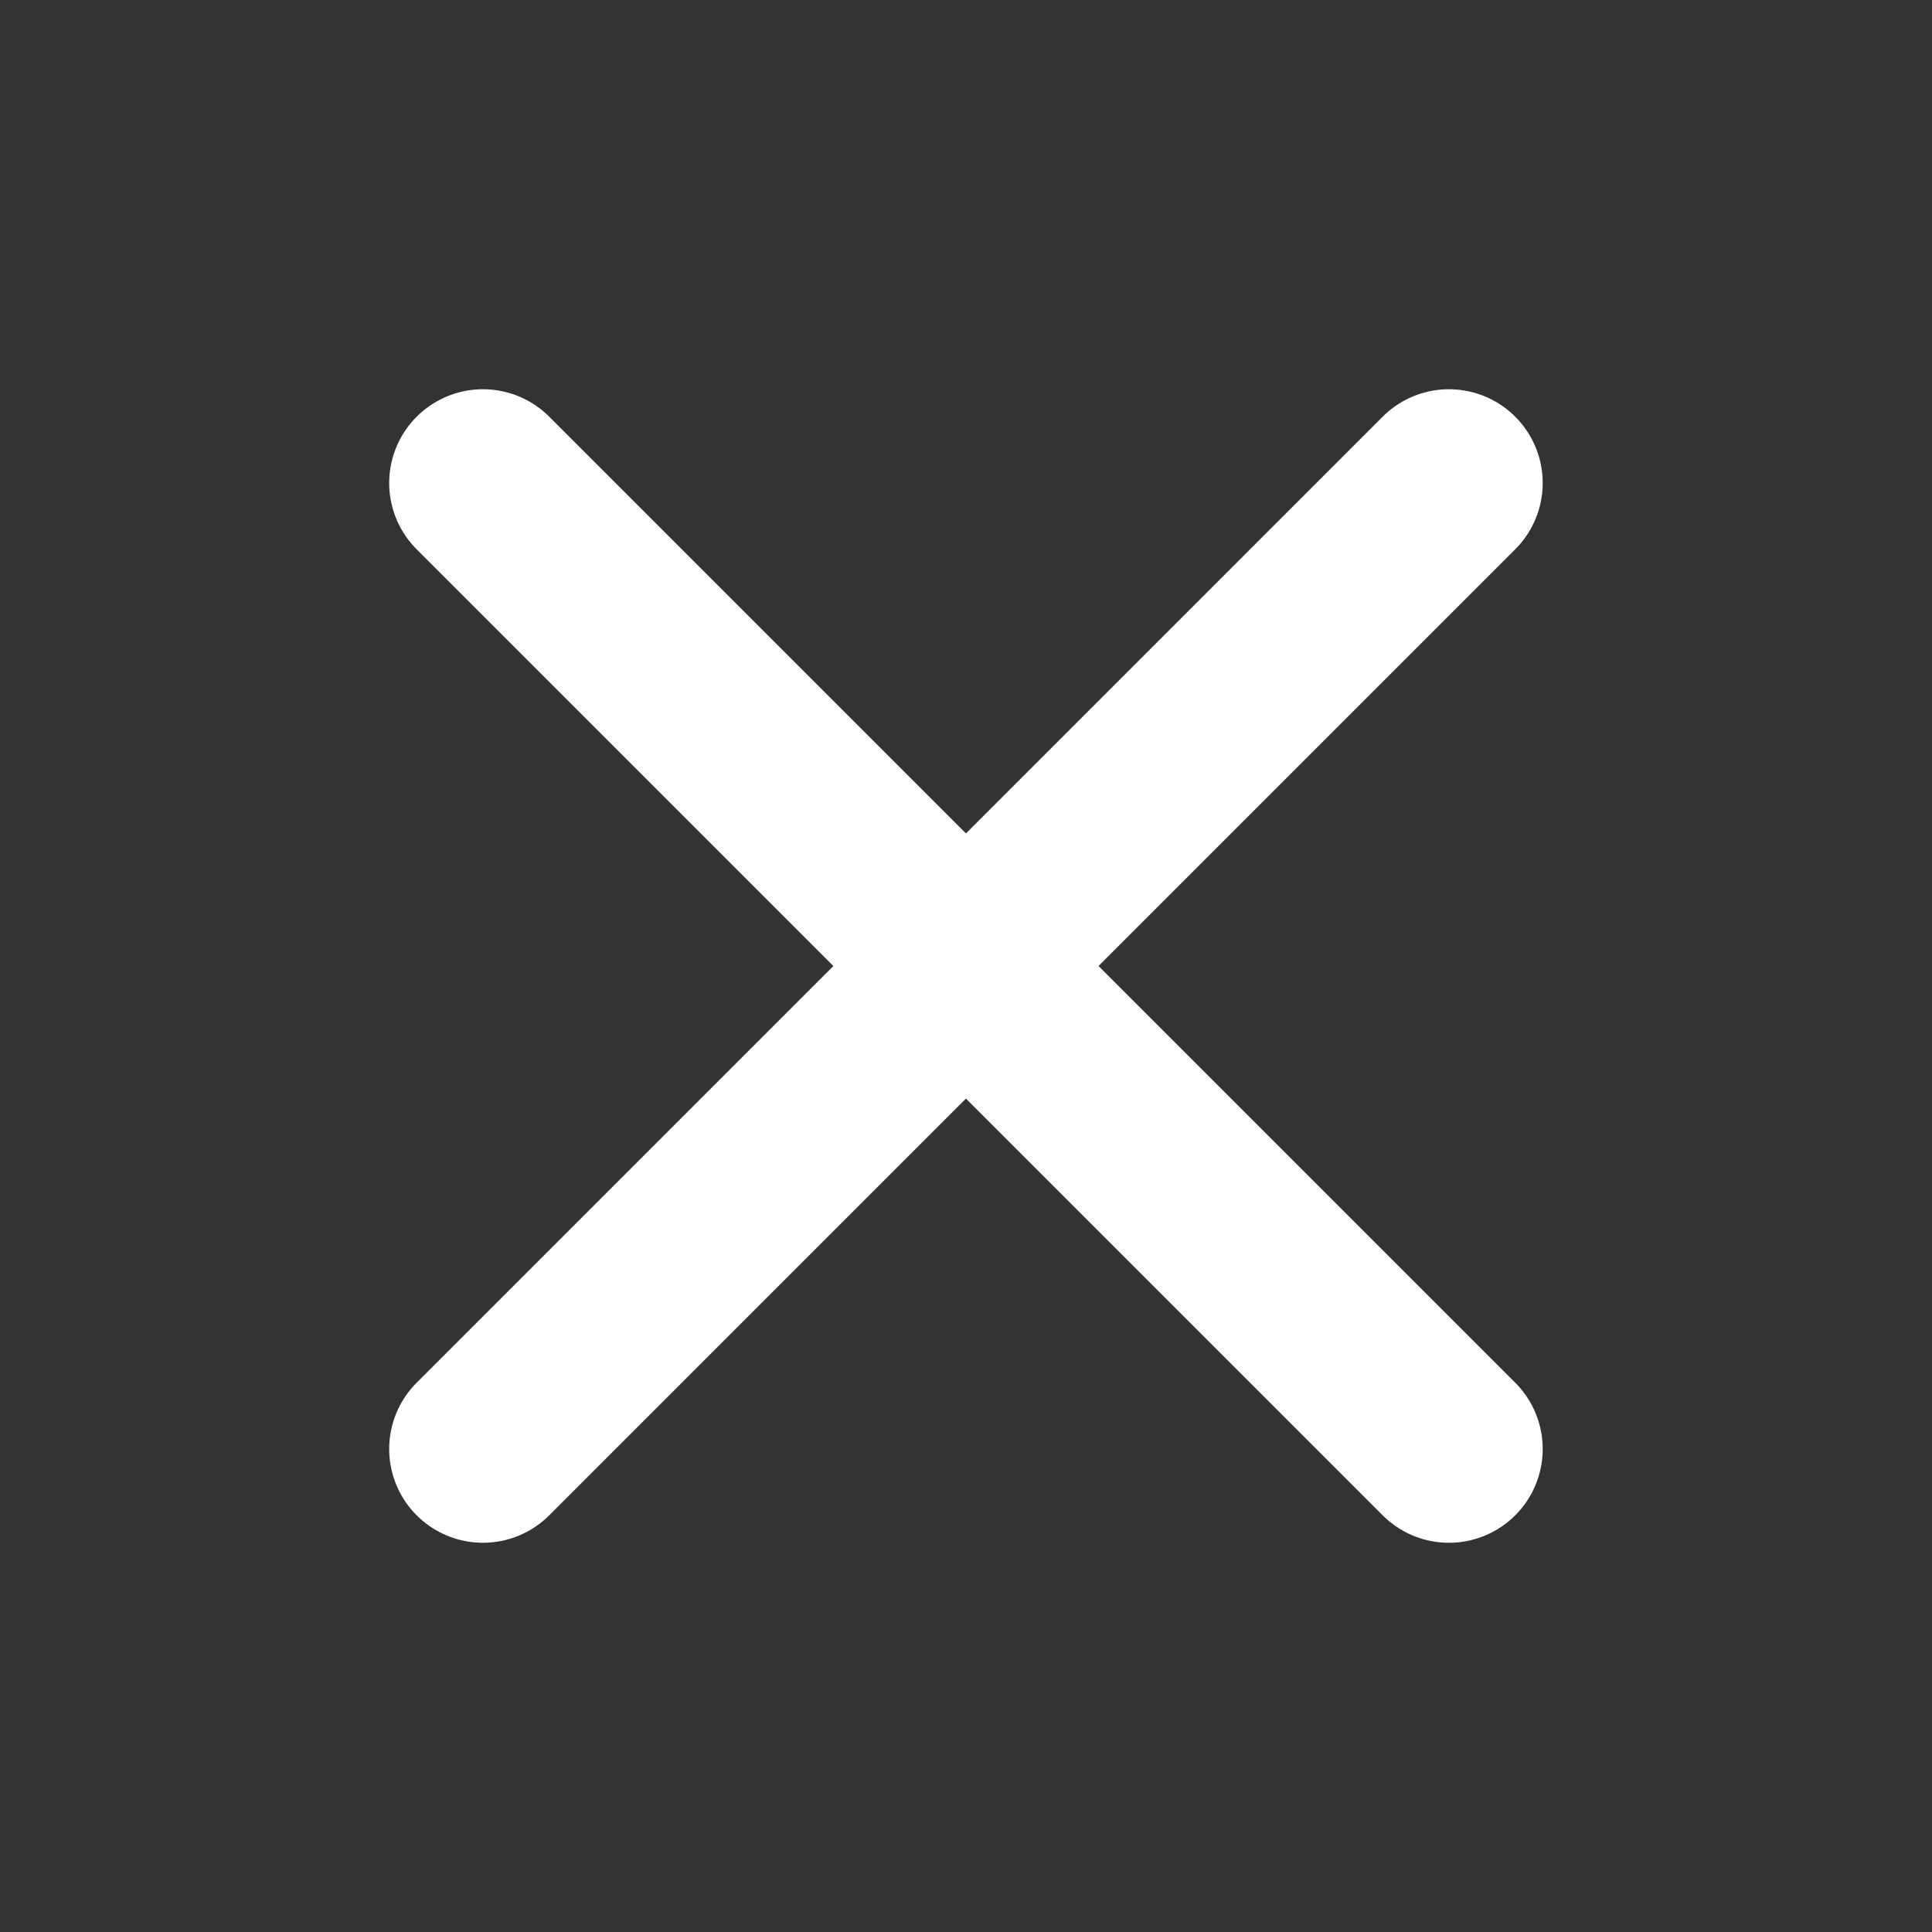 <svg width="33" height="33" viewBox="0 0 33 33" fill="none" xmlns="http://www.w3.org/2000/svg">
    <rect x="0" y="0" width="33" height="33" fill="#333333" stroke="none"/>
    <path d="M8.249 8.25L24.749 24.75M24.749 8.25L8.249 24.75" stroke="white" stroke-width="3.203" stroke-linecap="round" stroke-linejoin="round"/>
</svg>
